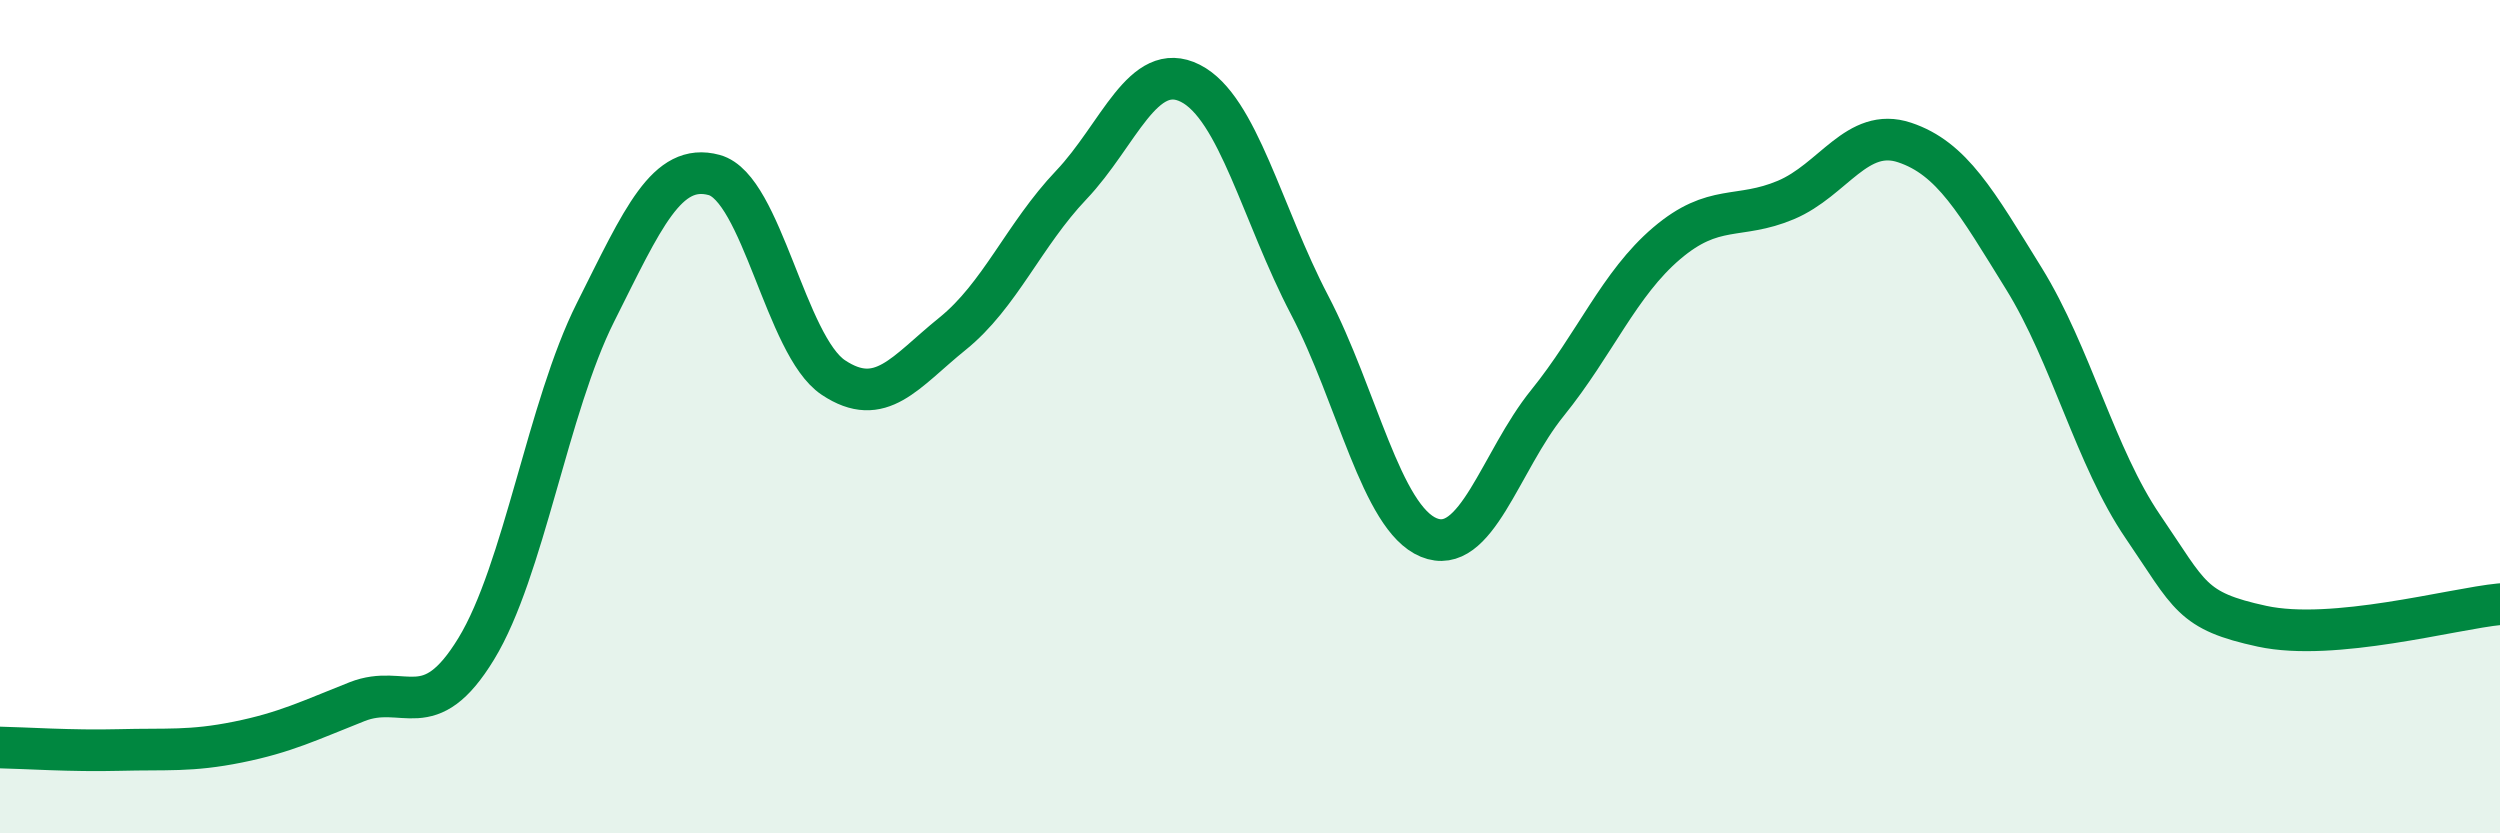 
    <svg width="60" height="20" viewBox="0 0 60 20" xmlns="http://www.w3.org/2000/svg">
      <path
        d="M 0,17.94 C 0.57,17.95 1.72,18.03 2.86,18 C 4,17.97 4.57,18.04 5.71,17.81 C 6.85,17.58 7.43,17.29 8.57,16.84 C 9.71,16.39 10.29,17.44 11.43,15.57 C 12.57,13.7 13.15,9.77 14.29,7.5 C 15.43,5.23 16,3.89 17.14,4.2 C 18.28,4.51 18.86,8.3 20,9.06 C 21.14,9.82 21.72,8.93 22.86,8.01 C 24,7.09 24.57,5.64 25.71,4.44 C 26.85,3.24 27.43,1.42 28.57,2 C 29.71,2.58 30.29,5.14 31.43,7.32 C 32.57,9.5 33.15,12.43 34.29,12.9 C 35.43,13.37 36,11.08 37.14,9.67 C 38.28,8.26 38.86,6.81 40,5.84 C 41.14,4.87 41.72,5.28 42.86,4.8 C 44,4.32 44.57,3.04 45.71,3.42 C 46.85,3.8 47.43,4.84 48.57,6.68 C 49.71,8.52 50.29,10.97 51.43,12.64 C 52.57,14.31 52.58,14.66 54.29,15.03 C 56,15.4 58.86,14.61 60,14.5L60 20L0 20Z"
        fill="#008740"
        opacity="0.1"
        stroke-linecap="round"
        stroke-linejoin="round"
      />
      <path
        d="M 0,17.94 C 0.57,17.95 1.72,18.03 2.86,18 C 4,17.97 4.57,18.04 5.71,17.81 C 6.85,17.58 7.43,17.29 8.57,16.84 C 9.71,16.39 10.29,17.44 11.43,15.57 C 12.57,13.7 13.15,9.77 14.29,7.5 C 15.43,5.23 16,3.89 17.14,4.2 C 18.28,4.51 18.86,8.3 20,9.06 C 21.14,9.82 21.72,8.93 22.86,8.01 C 24,7.09 24.57,5.64 25.71,4.44 C 26.85,3.24 27.43,1.42 28.57,2 C 29.71,2.58 30.29,5.14 31.43,7.32 C 32.57,9.5 33.15,12.43 34.29,12.9 C 35.43,13.37 36,11.08 37.14,9.67 C 38.28,8.26 38.86,6.81 40,5.84 C 41.14,4.87 41.72,5.28 42.86,4.8 C 44,4.32 44.57,3.04 45.71,3.42 C 46.85,3.8 47.43,4.84 48.57,6.68 C 49.71,8.52 50.29,10.97 51.43,12.64 C 52.57,14.31 52.58,14.66 54.29,15.03 C 56,15.4 58.86,14.61 60,14.5"
        stroke="#008740"
        stroke-width="1"
        fill="none"
        stroke-linecap="round"
        stroke-linejoin="round"
      />
    </svg>
  